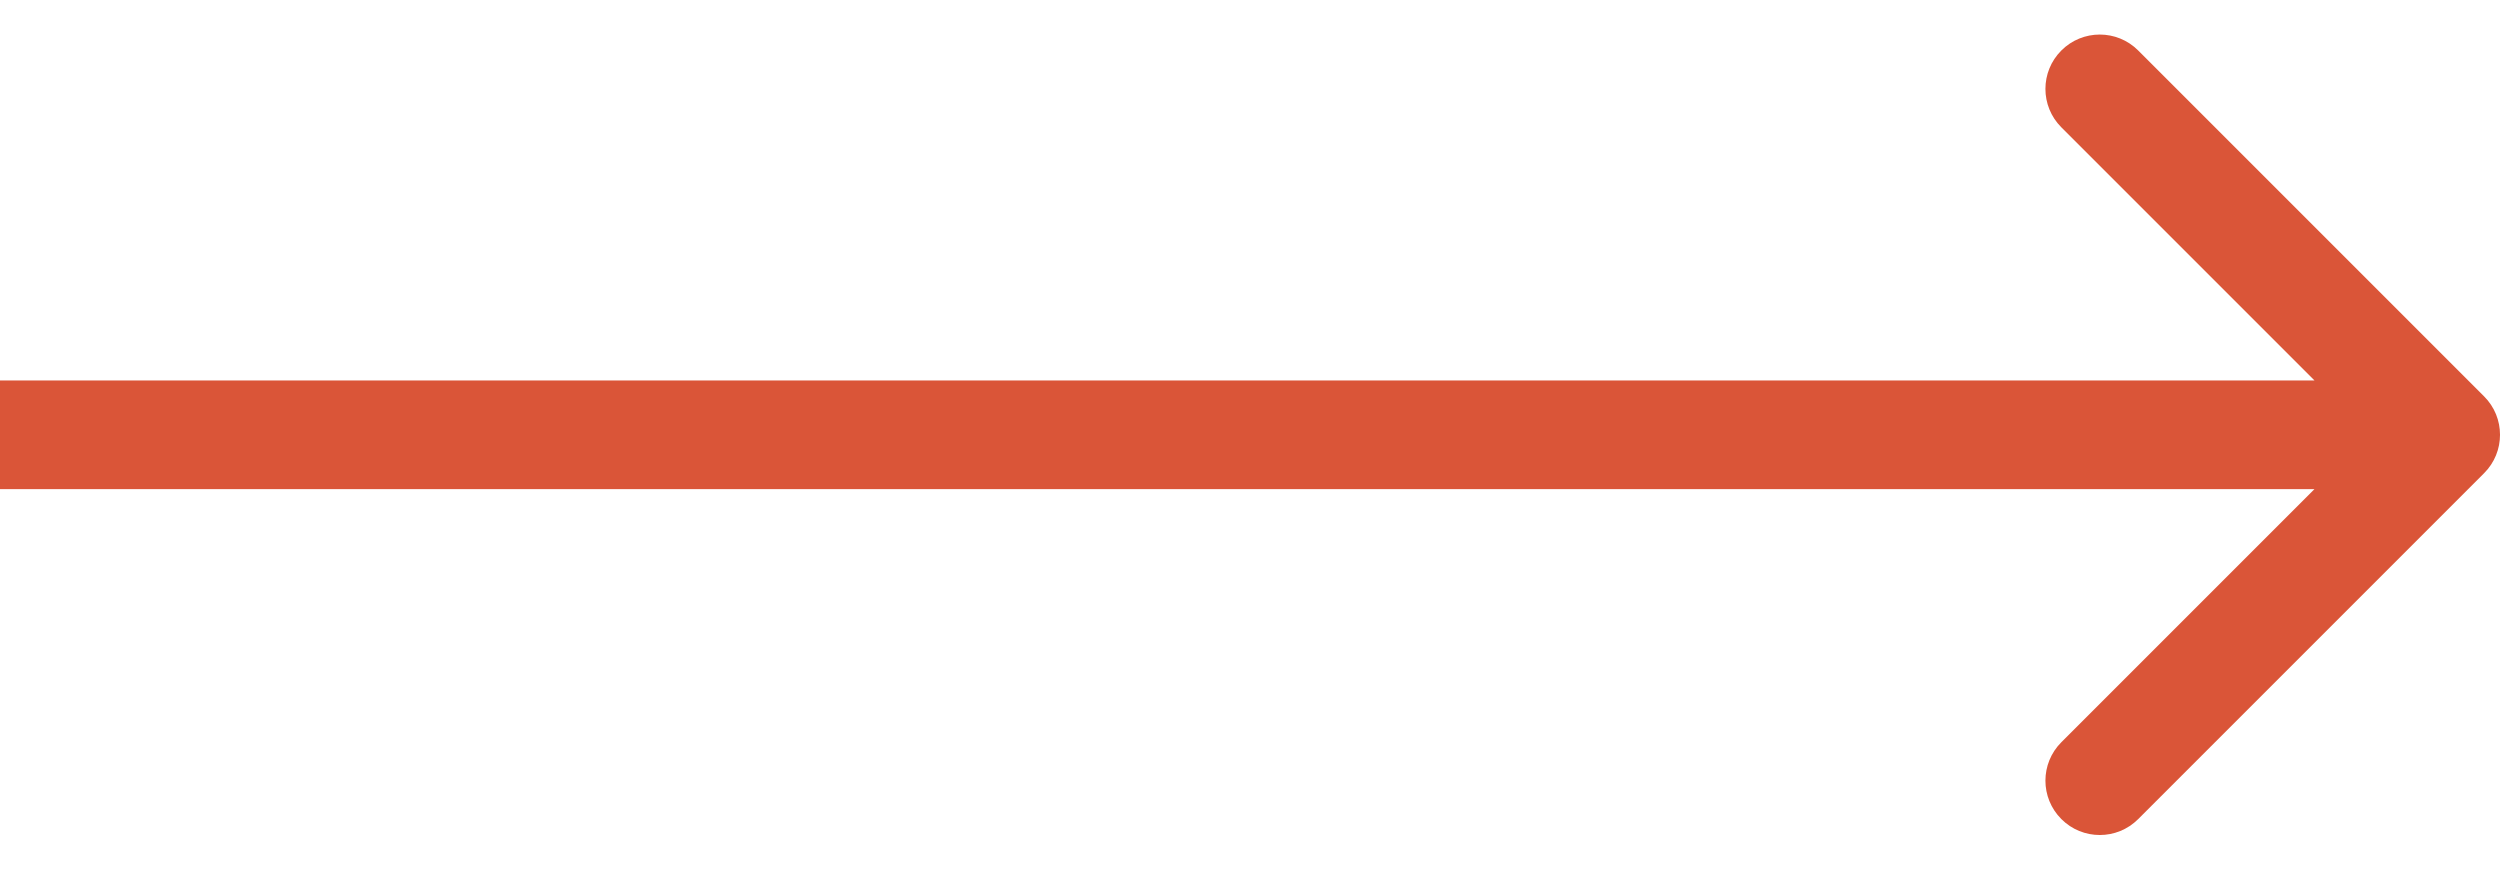 <?xml version="1.0" encoding="UTF-8"?> <svg xmlns="http://www.w3.org/2000/svg" width="46" height="16" viewBox="0 0 46 16" fill="none"><path d="M45.707 7.293C46.098 7.683 46.098 8.317 45.707 8.707L39.343 15.071C38.953 15.462 38.319 15.462 37.929 15.071C37.538 14.681 37.538 14.047 37.929 13.657L43.586 8L37.929 2.343C37.538 1.953 37.538 1.319 37.929 0.929C38.319 0.538 38.953 0.538 39.343 0.929L45.707 7.293ZM-8.74228e-08 7L45 7L45 9L8.74228e-08 9L-8.74228e-08 7Z" fill="#DA5538"></path></svg> 